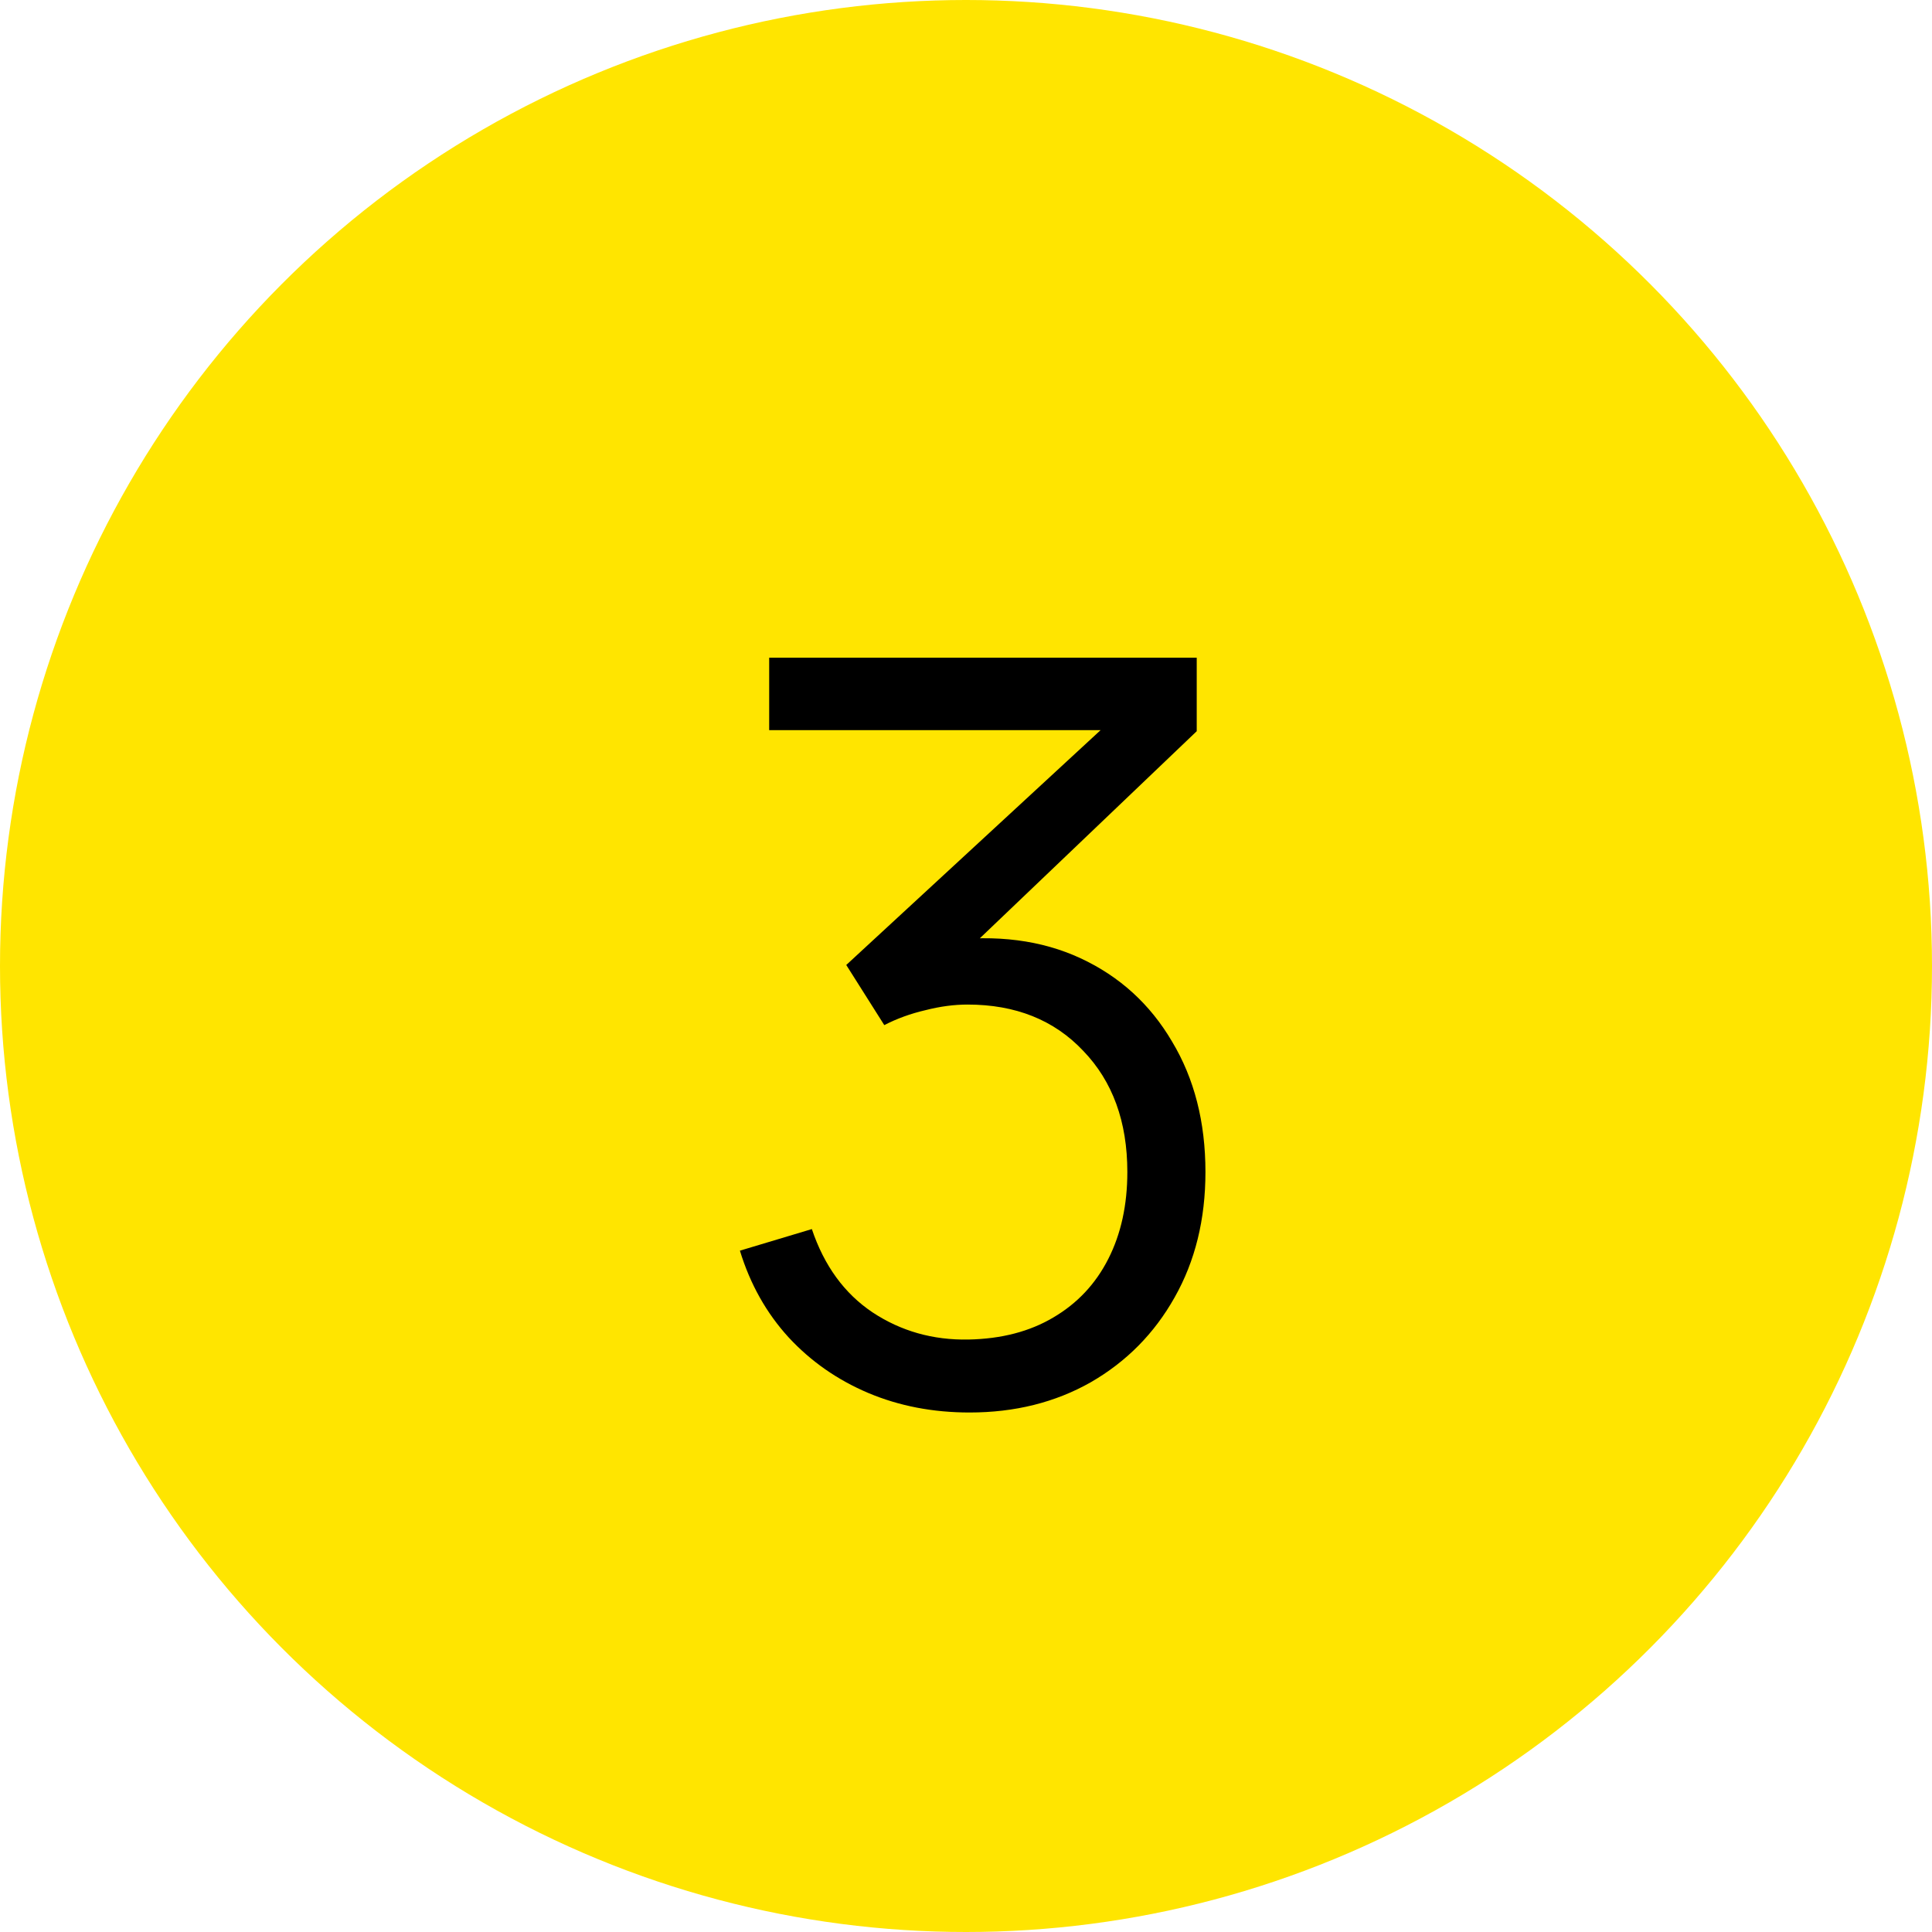<?xml version="1.0" encoding="UTF-8"?> <svg xmlns="http://www.w3.org/2000/svg" width="47" height="47" viewBox="0 0 47 47" fill="none"><circle cx="23.5" cy="23.5" r="23.5" fill="#FFE500"></circle><path d="M23.587 34.362C22.696 34.362 21.875 34.204 21.125 33.888C20.375 33.571 19.729 33.121 19.188 32.538C18.646 31.946 18.25 31.242 18 30.425L19.75 29.9C20.05 30.792 20.542 31.467 21.225 31.925C21.917 32.383 22.696 32.604 23.562 32.587C24.363 32.571 25.05 32.392 25.625 32.05C26.208 31.708 26.654 31.233 26.962 30.625C27.271 30.017 27.425 29.312 27.425 28.512C27.425 27.288 27.067 26.304 26.35 25.562C25.642 24.812 24.704 24.438 23.538 24.438C23.212 24.438 22.871 24.483 22.512 24.575C22.154 24.658 21.821 24.779 21.512 24.938L20.587 23.475L27.587 17.012L27.887 17.762H18.712V16H29.113V17.788L23.012 23.613L22.988 22.887C24.238 22.729 25.337 22.871 26.288 23.312C27.238 23.754 27.979 24.429 28.512 25.337C29.054 26.238 29.325 27.296 29.325 28.512C29.325 29.663 29.075 30.679 28.575 31.562C28.083 32.438 27.404 33.125 26.538 33.625C25.671 34.117 24.688 34.362 23.587 34.362Z" fill="black"></path></svg> 